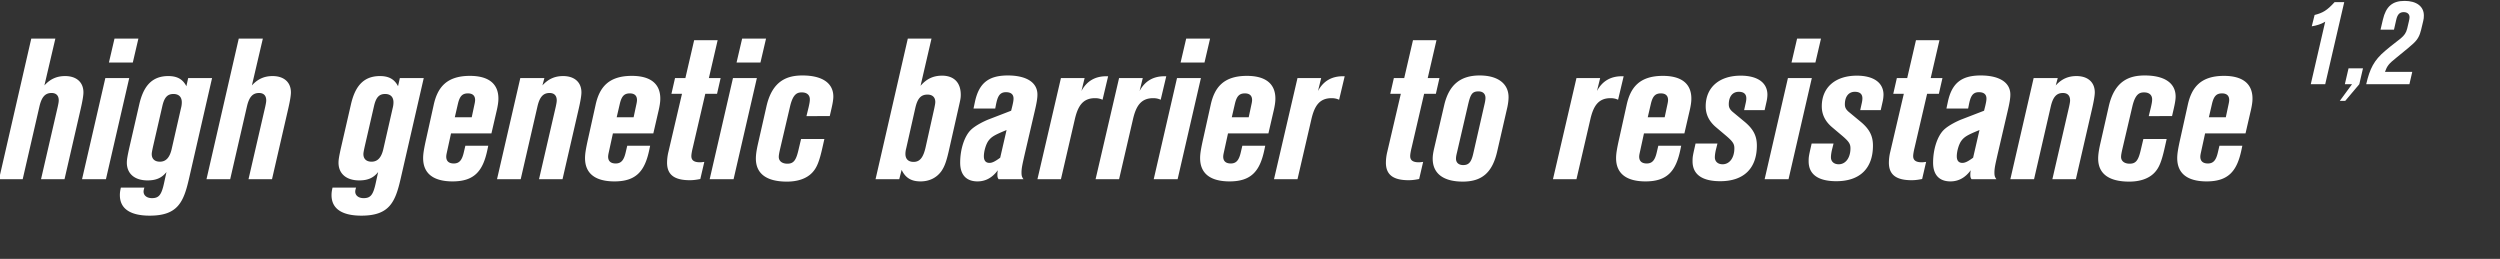 <svg width="279" height="28.889" viewBox="0 0 279 28.889" xmlns="http://www.w3.org/2000/svg"><rect x="0" y="0" width="279" height="28.889" fill="#333333" stroke="none"/><g fill="#fff"><path d="M3.489 4.311L-.111 20h2.644L4.4 11.889c.244-1.067.644-1.511 1.356-1.511.51 0 .8.289.8.822 0 .178-.045.4-.112.711L4.578 20H7.2L9 12.178c.2-.867.311-1.511.311-1.867 0-1.133-.778-1.822-2.044-1.822-.934 0-1.667.333-2.311 1.044l1.222-5.222zM15.444 4.311h-2.666l-.622 2.667h2.666zm-1.022 4.4h-2.666L9.156 20h2.666zM21 8.711l-.2.911c-.4-.778-1.022-1.133-2.022-1.133-1.978 0-2.822 1.333-3.245 3.2L14.4 16.622c-.178.822-.244 1.2-.244 1.534 0 1.222.866 1.977 2.31 1.977.978 0 1.6-.289 2.112-.933l-.267 1.222c-.289 1.334-.578 1.69-1.355 1.69-.556 0-.934-.29-.934-.734 0-.111.022-.2.09-.445h-2.623c-.089.4-.111.6-.111.845 0 1.51 1.155 2.289 3.333 2.289 3.111 0 3.778-1.49 4.378-4.111L23.667 8.71zm-1.844 7.933c-.223.956-.645 1.4-1.312 1.4-.577 0-.91-.31-.91-.844 0-.156.044-.378.155-.889l1.022-4.444c.222-1 .578-1.378 1.245-1.378.6 0 .933.333.933.933 0 .178-.022.4-.089.645zM26.644 4.311L23.044 20h2.645l1.867-8.111c.244-1.067.644-1.511 1.355-1.511.511 0 .8.289.8.822 0 .178-.044.4-.111.711L27.733 20h2.623l1.8-7.822c.2-.867.31-1.511.31-1.867 0-1.133-.777-1.822-2.044-1.822-.933 0-1.666.333-2.31 1.044l1.221-5.222zM44.622 8.711l-.2.911c-.4-.778-1.022-1.133-2.022-1.133-1.978 0-2.822 1.333-3.244 3.2l-1.134 4.933c-.178.822-.244 1.2-.244 1.534 0 1.222.866 1.977 2.31 1.977.979 0 1.6-.289 2.112-.933l-.267 1.222c-.289 1.334-.577 1.69-1.355 1.69-.556 0-.934-.29-.934-.734 0-.111.023-.2.09-.445H37.11c-.089.4-.111.6-.111.845 0 1.51 1.156 2.289 3.333 2.289 3.111 0 3.778-1.49 4.378-4.111L47.29 8.71zm-1.844 7.933c-.222.956-.645 1.4-1.311 1.4-.578 0-.911-.31-.911-.844 0-.156.044-.378.155-.889l1.022-4.444c.223-1 .578-1.378 1.245-1.378.6 0 .933.333.933.933 0 .178-.022.4-.089.645zM54.844 14.889l.534-2.311c.177-.734.244-1.178.244-1.578 0-1.667-1.11-2.533-3.178-2.533-2.622 0-3.622 1.31-4.044 3.244l-.822 3.711c-.267 1.178-.356 1.756-.356 2.222 0 1.712 1.134 2.6 3.29 2.6 2.466 0 3.4-1.2 3.888-3.555l.089-.422h-2.556l-.177.755c-.2.867-.512 1.222-1.112 1.222-.6 0-.844-.31-.844-.755 0-.111.022-.245.044-.356l.49-2.244zm-2.2-1.8h-1.888l.355-1.533c.2-.823.489-1.134 1.111-1.134.534 0 .8.267.8.734 0 .133-.022.288-.089.577zM58.067 8.711L55.467 20h2.644l1.867-8.111c.244-1.067.644-1.511 1.355-1.511.511 0 .8.289.8.822 0 .178-.044.4-.11.711L60.154 20h2.623l1.8-7.822c.2-.867.31-1.511.31-1.867 0-1.133-.777-1.822-2.044-1.822-.933 0-1.666.333-2.31 1.044l.221-.822zM72.911 14.889l.533-2.311c.178-.734.245-1.178.245-1.578 0-1.667-1.111-2.533-3.178-2.533-2.622 0-3.622 1.31-4.044 3.244l-.823 3.711c-.266 1.178-.355 1.756-.355 2.222 0 1.712 1.133 2.6 3.289 2.6 2.466 0 3.4-1.2 3.889-3.555l.088-.422H70l-.178.755c-.2.867-.511 1.222-1.111 1.222s-.844-.31-.844-.755c0-.111.022-.245.044-.356l.489-2.244zm-2.2-1.8h-1.889l.356-1.533c.2-.823.489-1.134 1.11-1.134.534 0 .8.267.8.734 0 .133-.021.288-.088.577zM80.422 8.711h-1.311l.978-4.222h-2.622l-.978 4.222h-1.156l-.4 1.756h1.178L74.6 16.933a5.248 5.248 0 00-.156 1.223c0 1.333.8 1.955 2.534 1.955.4 0 .71-.044 1.177-.133l.445-1.911c-.222.022-.289.044-.489.044-.711 0-.956-.267-.956-.689 0-.2.067-.578.156-.933l1.4-6.022h1.311zM85.489 4.311h-2.667L82.2 6.978h2.667zm-1.022 4.4H81.8L79.2 20h2.667zM92.6 12.956l.2-.867c.111-.489.2-.956.2-1.311 0-1.511-1.245-2.356-3.445-2.356-1.6 0-3.355.49-4.022 3.467l-.978 4.311c-.133.622-.2 1.089-.2 1.489 0 1.689 1.178 2.578 3.467 2.578 1.2 0 2.178-.334 2.8-.978.511-.533.8-1.178 1.178-2.889l.2-.889h-2.6l-.311 1.311c-.267 1.111-.556 1.445-1.222 1.445-.578 0-.956-.29-.956-.756 0-.2.044-.444.178-1.022l1.089-4.645c.333-1.4.822-1.533 1.31-1.533.556 0 .89.289.89.778 0 .2-.023.378-.134.867l-.244 1zM101.311 4.311L97.711 20h2.644l.267-1.044c.422.888 1.067 1.288 2.111 1.288.978 0 1.8-.4 2.334-1.155.377-.556.577-1.133.91-2.645L107 11.911c.178-.778.222-.978.222-1.333 0-1.356-.755-2.134-2.089-2.134-.978 0-1.733.356-2.4 1.134l1.222-5.267zm.844 7.711c.245-1.044.623-1.466 1.356-1.466.556 0 .867.31.867.822 0 .178-.045.378-.111.71l-.956 4.29c-.267 1.222-.667 1.689-1.356 1.689-.577 0-.91-.311-.91-.89 0-.155.022-.377.088-.621zM114.222 20c-.178-.244-.222-.378-.222-.756 0-.51.133-1.022.355-2.022l1.112-4.778c.222-.933.31-1.466.31-1.888 0-1.356-1.222-2.134-3.31-2.134-2.156 0-3.223.867-3.667 2.956l-.156.733h2.423l.066-.333c.178-.934.378-1.49 1.134-1.49.555 0 .844.245.844.712 0 .156-.022.356-.133.822l-.134.534-2.533.977c-.4.156-1.444.645-1.978 1.178-.71.711-1.178 2.156-1.178 3.645 0 1.355.69 2.088 1.934 2.088.889 0 1.644-.4 2.266-1.244-.044.267-.044.378-.044.511 0 .222.022.333.133.489zm-2.6-2.4c-.578.422-.889.578-1.2.578-.4 0-.622-.245-.622-.734 0-.555.222-1.333.511-1.733.333-.444.667-.644 2.022-1.2zM118.4 8.711L115.778 20h2.622l1.555-6.711c.334-1.422.867-2.333 2.245-2.333.355 0 .6.066.844.177l.623-2.622h-.223c-1.244 0-2.177.556-2.755 1.645l.355-1.445zM124.889 8.711L122.267 20h2.622l1.555-6.711c.334-1.422.867-2.333 2.245-2.333.355 0 .6.066.844.177l.622-2.622h-.222c-1.244 0-2.178.556-2.755 1.645l.355-1.445zM135.044 4.311h-2.666l-.623 2.667h2.667zm-1.022 4.4h-2.667L128.755 20h2.667zM141.555 14.889l.534-2.311c.178-.734.244-1.178.244-1.578 0-1.667-1.11-2.533-3.178-2.533-2.622 0-3.622 1.31-4.044 3.244l-.822 3.711c-.267 1.178-.356 1.756-.356 2.222 0 1.712 1.134 2.6 3.29 2.6 2.466 0 3.4-1.2 3.888-3.555l.089-.422h-2.556l-.177.755c-.2.867-.512 1.222-1.112 1.222-.6 0-.844-.31-.844-.755 0-.111.022-.245.044-.356l.49-2.244zm-2.2-1.8h-1.888l.355-1.533c.2-.823.489-1.134 1.111-1.134.534 0 .8.267.8.734 0 .133-.022.288-.089.577zM144.8 8.711L142.178 20h2.622l1.555-6.711c.334-1.422.867-2.333 2.245-2.333.355 0 .6.066.844.177l.623-2.622h-.223c-1.244 0-2.177.556-2.755 1.645l.355-1.445zM160.644 8.711h-1.31l.977-4.222h-2.622l-.978 4.222h-1.156l-.4 1.756h1.178l-1.51 6.466a5.248 5.248 0 00-.156 1.223c0 1.333.8 1.955 2.533 1.955.4 0 .711-.044 1.178-.133l.444-1.911c-.222.022-.289.044-.489.044-.71 0-.955-.267-.955-.689 0-.2.066-.578.155-.933l1.4-6.022h1.311zM168.222 11.956c.089-.423.133-.8.133-1.112 0-1.51-1.2-2.422-3.222-2.422-2.155 0-3.422 1.045-3.955 3.29l-1.111 4.777c-.134.578-.178.889-.178 1.222 0 1.645 1.178 2.556 3.355 2.556 2.156 0 3.311-1.023 3.845-3.378zm-3.8 5.155c-.222 1-.511 1.311-1.133 1.311-.49 0-.8-.266-.8-.71 0-.179.022-.334.11-.69l1.2-5.178c.29-1.266.445-1.644 1.2-1.644.49 0 .779.267.779.733 0 .2-.045.467-.156.911zM175.933 8.711L173.311 20h2.622l1.556-6.711c.333-1.422.866-2.333 2.244-2.333.356 0 .6.066.845.177l.622-2.622h-.222c-1.245 0-2.178.556-2.756 1.645l.356-1.445zM187.978 14.889l.533-2.311c.178-.734.244-1.178.244-1.578 0-1.667-1.11-2.533-3.177-2.533-2.623 0-3.623 1.31-4.045 3.244l-.822 3.711c-.267 1.178-.356 1.756-.356 2.222 0 1.712 1.134 2.6 3.29 2.6 2.466 0 3.4-1.2 3.888-3.555l.089-.422h-2.556l-.177.755c-.2.867-.511 1.222-1.111 1.222s-.845-.31-.845-.755c0-.111.022-.245.045-.356l.488-2.244zm-2.2-1.8h-1.89l.356-1.533c.2-.823.49-1.134 1.111-1.134.534 0 .8.267.8.734 0 .133-.022.288-.089.577zM196.933 12.289l.2-.889a3.82 3.82 0 00.111-.822c0-1.356-1.11-2.134-2.978-2.134-2.4 0-3.91 1.312-3.91 3.423 0 .91.377 1.689 1.177 2.355l1 .845c.845.71 1.022.977 1.022 1.489 0 1.044-.533 1.777-1.31 1.777-.534 0-.867-.31-.867-.777 0-.223.044-.578.155-1l.133-.534h-2.444l-.089.4c-.222.978-.244 1.111-.244 1.578 0 1.467 1.066 2.222 3.089 2.222 2.622 0 4.088-1.422 4.088-3.978 0-1.088-.4-1.844-1.355-2.644l-1.289-1.067c-.356-.289-.489-.533-.489-.889 0-.866.422-1.4 1.111-1.4.556 0 .845.245.845.734 0 .155-.023.31-.067.51l-.178.8zM203.222 4.311h-2.667l-.622 2.667h2.667zm-1.022 4.4h-2.667L196.933 20h2.667zM209.889 12.289l.2-.889a3.82 3.82 0 00.11-.822c0-1.356-1.11-2.134-2.977-2.134-2.4 0-3.911 1.312-3.911 3.423 0 .91.378 1.689 1.178 2.355l1 .845c.844.71 1.022.977 1.022 1.489 0 1.044-.533 1.777-1.311 1.777-.534 0-.867-.31-.867-.777 0-.223.045-.578.156-1l.133-.534h-2.444l-.09.4c-.222.978-.244 1.111-.244 1.578 0 1.467 1.067 2.222 3.09 2.222 2.621 0 4.088-1.422 4.088-3.978 0-1.088-.4-1.844-1.356-2.644l-1.288-1.067c-.356-.289-.49-.533-.49-.889 0-.866.423-1.4 1.112-1.4.555 0 .844.245.844.734 0 .155-.022.31-.066.51l-.178.8zM216.778 8.711h-1.312l.978-4.222h-2.622l-.978 4.222h-1.155l-.4 1.756h1.177l-1.51 6.466a5.248 5.248 0 00-.156 1.223c0 1.333.8 1.955 2.533 1.955.4 0 .711-.044 1.178-.133l.444-1.911c-.222.022-.289.044-.489.044-.71 0-.955-.267-.955-.689 0-.2.067-.578.155-.933l1.4-6.022h1.312zM222.8 20c-.178-.244-.222-.378-.222-.756 0-.51.133-1.022.355-2.022l1.111-4.778c.222-.933.311-1.466.311-1.888 0-1.356-1.222-2.134-3.31-2.134-2.156 0-3.223.867-3.667 2.956l-.156.733h2.422l.067-.333c.178-.934.378-1.49 1.133-1.49.556 0 .845.245.845.712 0 .156-.023.356-.134.822l-.133.534-2.533.977c-.4.156-1.445.645-1.978 1.178-.711.711-1.178 2.156-1.178 3.645 0 1.355.689 2.088 1.933 2.088.89 0 1.645-.4 2.267-1.244-.044.267-.044.378-.044.511 0 .222.022.333.133.489zm-2.6-2.4c-.578.422-.89.578-1.2.578-.4 0-.622-.245-.622-.734 0-.555.222-1.333.51-1.733.334-.444.667-.644 2.023-1.2zM226.955 8.711L224.355 20H227l1.866-8.111c.245-1.067.645-1.511 1.356-1.511.511 0 .8.289.8.822 0 .178-.044.4-.111.711L229.044 20h2.622l1.8-7.822c.2-.867.312-1.511.312-1.867 0-1.133-.778-1.822-2.045-1.822-.933 0-1.667.333-2.311 1.044l.222-.822zM242.4 12.956l.2-.867c.11-.489.2-.956.2-1.311 0-1.511-1.245-2.356-3.445-2.356-1.6 0-3.355.49-4.022 3.467l-.978 4.311c-.133.622-.2 1.089-.2 1.489 0 1.689 1.178 2.578 3.467 2.578 1.2 0 2.178-.334 2.8-.978.511-.533.8-1.178 1.178-2.889l.2-.889h-2.6l-.311 1.311c-.267 1.111-.556 1.445-1.223 1.445-.577 0-.955-.29-.955-.756 0-.2.044-.444.178-1.022l1.089-4.645c.333-1.4.822-1.533 1.31-1.533.556 0 .89.289.89.778 0 .2-.023.378-.134.867l-.244 1zM250.6 14.889l.533-2.311c.178-.734.245-1.178.245-1.578 0-1.667-1.112-2.533-3.178-2.533-2.622 0-3.622 1.31-4.045 3.244l-.822 3.711c-.267 1.178-.355 1.756-.355 2.222 0 1.712 1.133 2.6 3.288 2.6 2.467 0 3.4-1.2 3.89-3.555l.088-.422h-2.555l-.178.755c-.2.867-.511 1.222-1.111 1.222s-.845-.31-.845-.755c0-.111.023-.245.045-.356l.489-2.244zm-2.2-1.8h-1.89l.356-1.533c.2-.823.49-1.134 1.112-1.134.533 0 .8.267.8.734 0 .133-.023.288-.09.577z"/></g><g fill="#fff"><path d="M261.616.238h-1.074c-.868.95-1.323 1.198-2.232 1.433l-.317 1.267c.606-.096 1.074-.275 1.364-.44l.137-.083-1.612 6.985h1.612zM263.71 7.623h-1.612l-.413 1.777h.8l-1.365 1.86h.606l1.571-1.86zM269.208 8.022h-3.045c.234-.661.427-.91 1.24-1.557 1.267-1.02 1.68-1.377 1.929-1.612.51-.468.716-.909.868-1.543l.234-.978c.055-.207.069-.4.069-.606 0-1.006-.813-1.626-2.15-1.626-1.363 0-2.08.62-2.424 2.094l-.262 1.116h1.502l.248-1.088c.137-.62.385-.868.84-.868.4 0 .648.22.648.565 0 .096-.028.303-.07.454l-.192.813c-.234.978-.84 1.102-2.466 2.494-1.24 1.047-1.709 1.984-2.108 3.72h4.822z"/></g></svg>